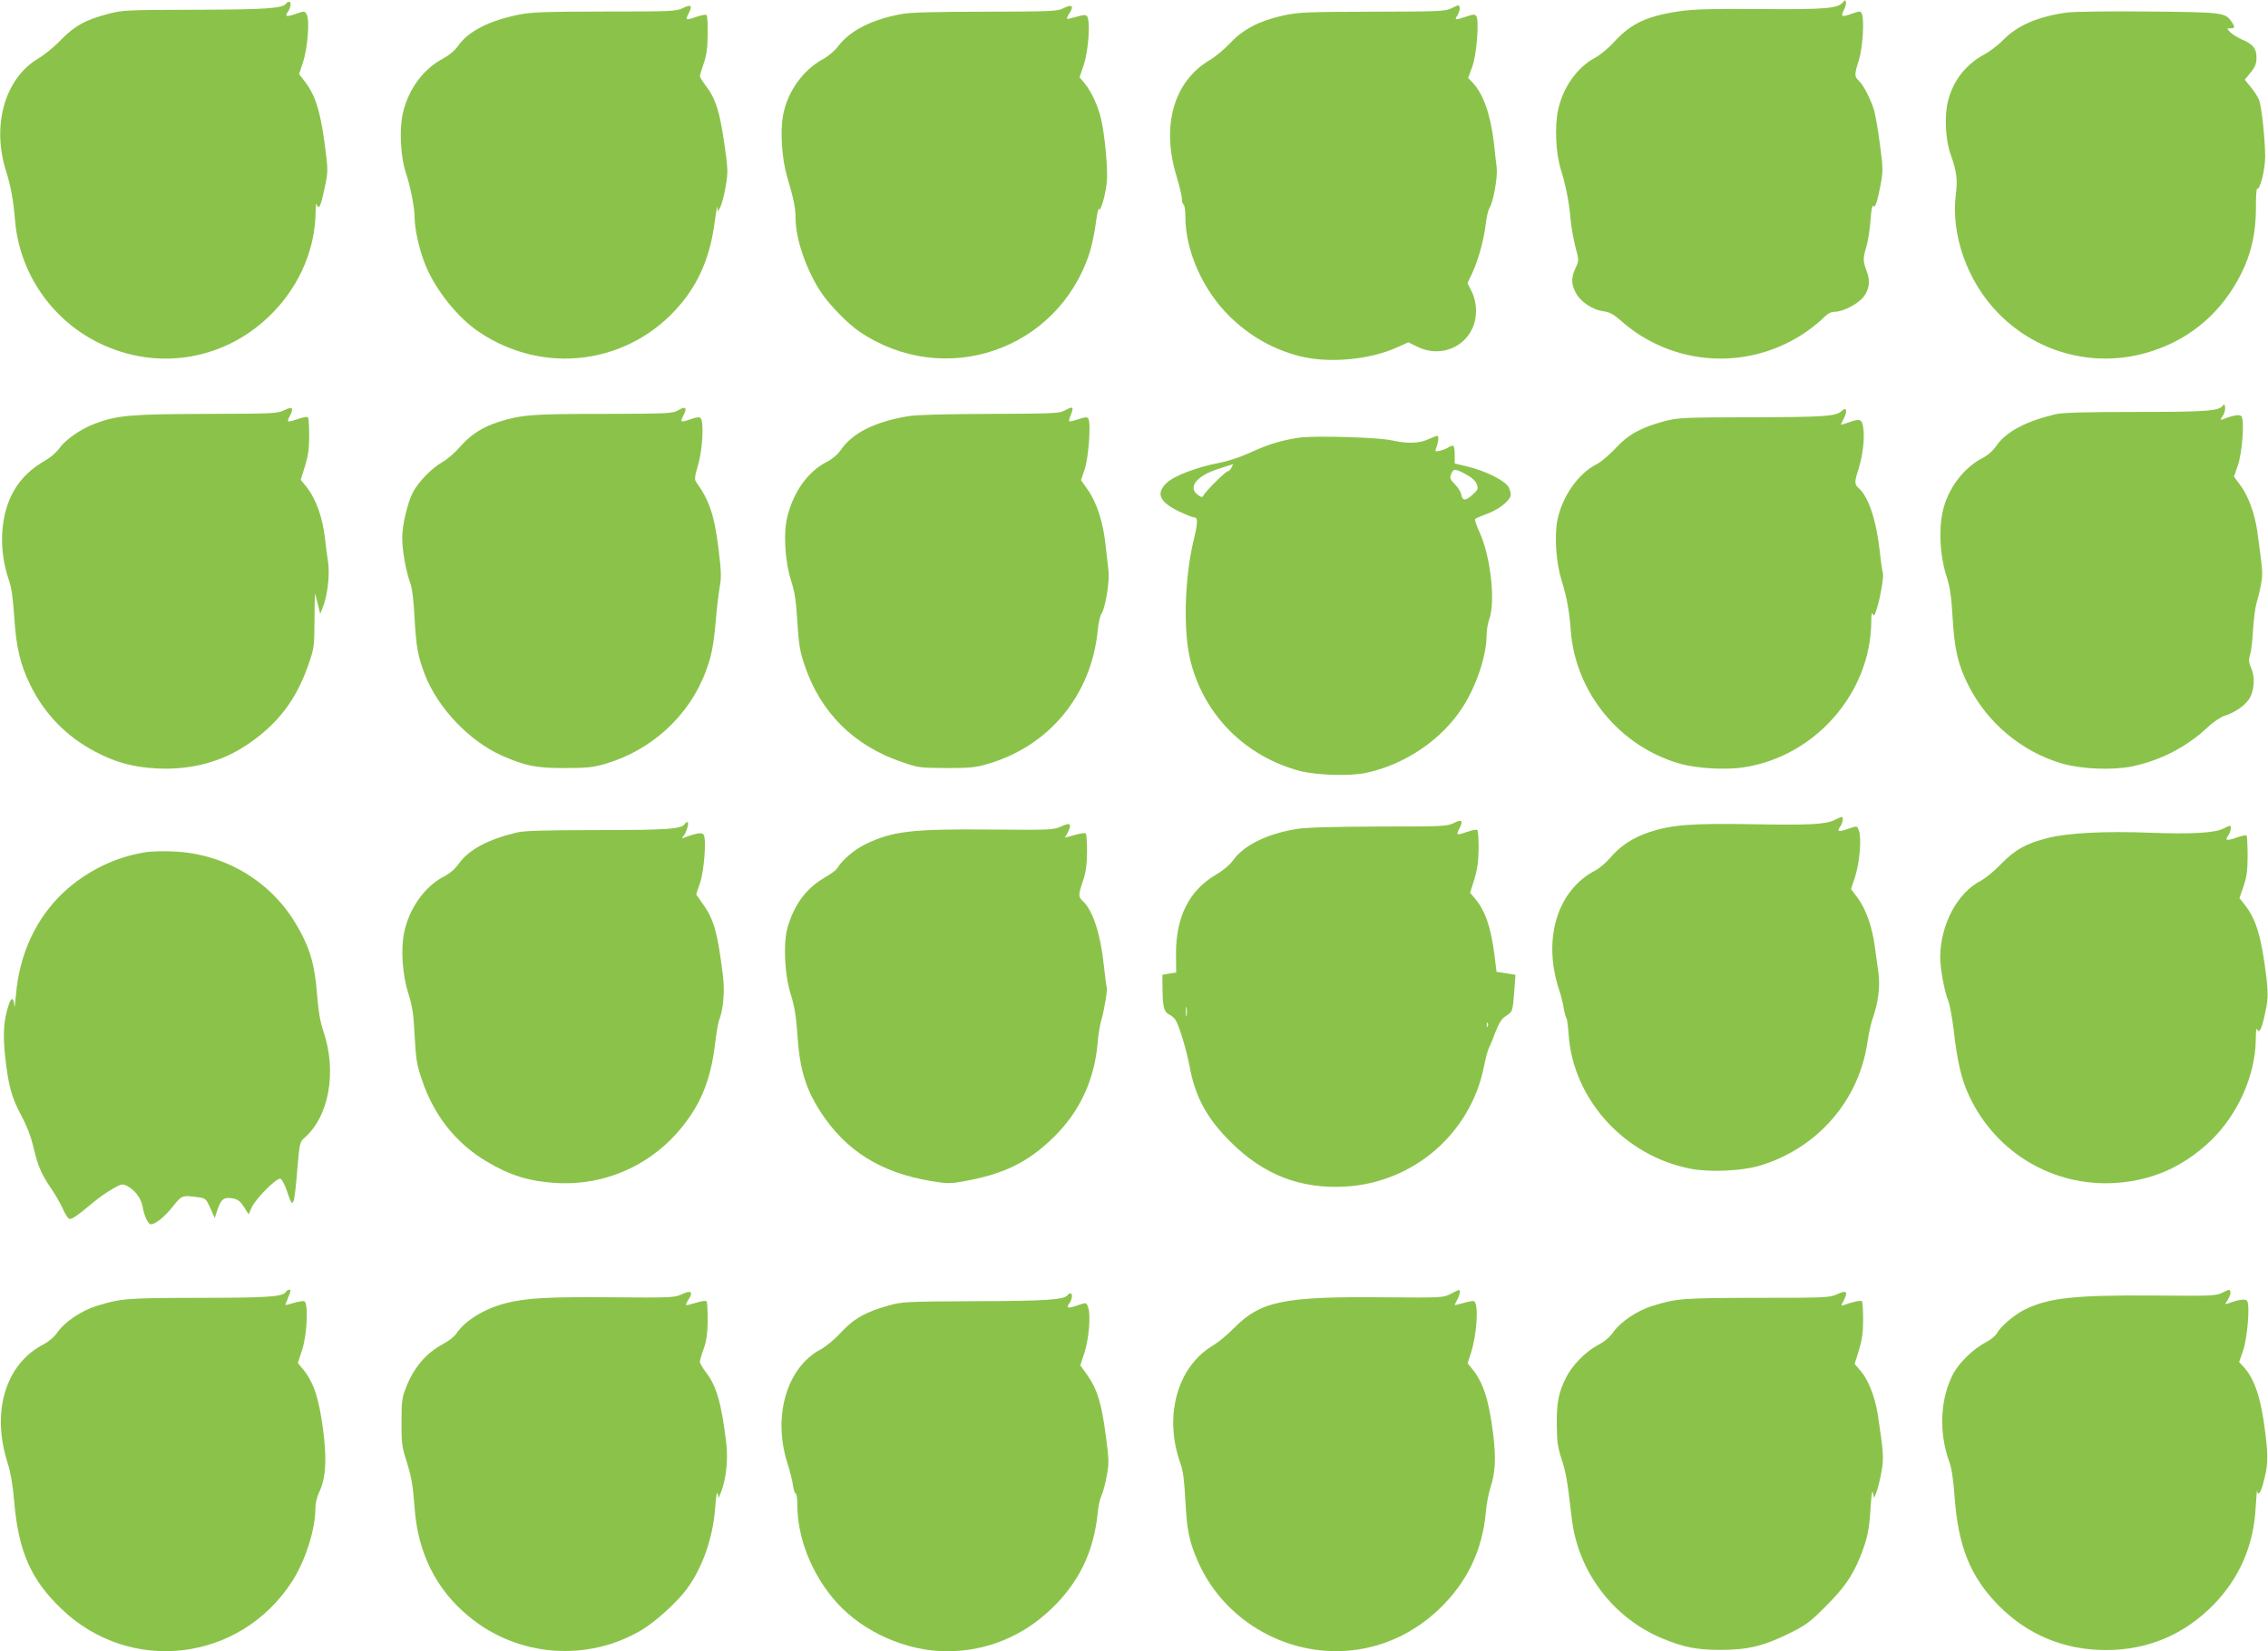 <?xml version="1.0" standalone="no"?>
<!DOCTYPE svg PUBLIC "-//W3C//DTD SVG 20010904//EN"
 "http://www.w3.org/TR/2001/REC-SVG-20010904/DTD/svg10.dtd">
<svg version="1.0" xmlns="http://www.w3.org/2000/svg"
 width="1280pt" height="932pt" viewBox="0 0 1280 932"
 preserveAspectRatio="xMidYMid meet">
<g transform="translate(0,932) scale(0.1,-0.1)"
fill="#8bc34a" stroke="none">
<path d="M10402 9308 c-30 -36 -95 -42 -467 -39 -281 2 -382 -1 -460 -13 -181
-27 -269 -69 -362 -169 -32 -36 -81 -77 -109 -92 -101 -53 -182 -166 -210
-293 -21 -95 -14 -248 16 -342 27 -86 47 -187 54 -280 4 -41 16 -110 27 -153
20 -73 20 -79 4 -113 -28 -59 -29 -94 -3 -144 27 -53 95 -99 159 -107 33 -5
56 -17 92 -49 298 -267 736 -291 1062 -59 33 24 73 57 89 74 21 21 39 31 60
31 44 0 127 42 159 79 37 44 44 95 22 151 -21 55 -22 71 -1 140 9 30 19 97 23
148 3 52 10 88 14 80 11 -17 24 20 43 121 14 74 14 91 -4 225 -10 80 -26 167
-33 194 -20 64 -60 142 -86 166 -26 24 -26 35 0 116 21 66 32 227 17 262 -7
16 -11 16 -49 3 -65 -23 -72 -21 -54 16 9 17 15 37 13 46 -3 15 -4 15 -16 1z"/>
<path d="M1616 9301 c-18 -28 -107 -35 -511 -36 -389 -1 -414 -2 -493 -23
-130 -34 -188 -66 -267 -146 -38 -40 -96 -87 -129 -106 -188 -112 -264 -376
-182 -635 28 -90 41 -163 51 -280 25 -295 205 -558 470 -689 337 -167 730 -98
991 176 146 152 232 354 235 555 1 37 3 60 6 51 9 -34 21 -17 36 50 28 120 29
133 17 231 -27 228 -56 326 -116 406 l-36 47 22 66 c26 79 39 237 21 270 -11
20 -13 20 -52 7 -61 -22 -74 -20 -55 7 18 25 21 58 7 58 -6 0 -12 -4 -15 -9z"/>
<path d="M3855 9275 c-38 -19 -60 -20 -440 -20 -341 -1 -413 -3 -488 -18 -168
-34 -283 -93 -341 -175 -20 -28 -51 -54 -88 -74 -110 -59 -192 -170 -224 -305
-21 -89 -14 -243 15 -333 28 -84 51 -203 51 -258 0 -66 28 -189 62 -270 58
-141 181 -294 299 -374 370 -251 855 -185 1140 155 107 127 169 277 193 468 8
57 14 93 15 79 l2 -25 14 25 c7 14 21 63 29 109 13 70 14 99 5 170 -32 248
-55 328 -115 406 -19 25 -34 50 -34 55 0 6 10 39 22 73 16 47 21 87 22 164 1
56 -2 104 -6 108 -4 4 -28 0 -54 -9 -64 -22 -67 -21 -49 15 25 47 16 57 -30
34z"/>
<path d="M6005 9275 c-38 -19 -61 -20 -440 -21 -268 0 -423 -4 -470 -12 -171
-30 -296 -93 -364 -182 -18 -25 -56 -57 -85 -73 -114 -62 -201 -183 -226 -315
-18 -91 -8 -248 23 -352 37 -125 47 -174 47 -233 0 -118 64 -300 148 -423 46
-68 150 -174 213 -216 479 -324 1119 -105 1298 444 12 37 28 111 35 165 7 54
15 91 18 83 8 -22 39 84 45 157 6 69 -11 255 -32 349 -17 74 -56 159 -94 204
l-28 34 25 75 c26 83 37 250 16 271 -7 7 -25 6 -59 -5 -27 -8 -51 -13 -53 -11
-2 3 4 16 13 30 28 42 16 54 -30 31z"/>
<path d="M8195 9275 c-38 -19 -61 -20 -450 -21 -378 -1 -417 -3 -505 -22 -134
-30 -225 -78 -297 -155 -32 -34 -84 -78 -117 -97 -202 -120 -273 -371 -186
-654 16 -54 30 -111 30 -127 0 -15 5 -31 10 -34 6 -3 10 -35 10 -70 0 -191
100 -415 251 -562 112 -110 245 -185 393 -223 165 -42 395 -21 550 49 l64 29
51 -25 c118 -59 256 -13 310 102 30 63 28 147 -3 209 l-24 48 29 61 c33 72 65
189 75 279 4 35 13 72 20 83 22 36 47 174 41 229 -4 28 -11 92 -16 141 -18
157 -60 275 -119 338 l-26 27 23 63 c25 68 40 260 23 286 -8 11 -17 11 -58 -3
-63 -21 -67 -20 -48 8 8 14 14 33 12 43 -3 17 -5 17 -43 -2z"/>
<path d="M11665 9249 c-159 -21 -277 -71 -357 -152 -29 -30 -77 -67 -107 -83
-106 -57 -177 -147 -207 -264 -21 -85 -15 -221 16 -305 33 -92 39 -140 28
-224 -28 -226 65 -489 237 -666 228 -236 568 -319 878 -214 220 73 390 223
496 435 57 113 83 231 83 372 -1 62 3 110 7 107 16 -9 45 109 45 180 0 96 -20
283 -34 320 -6 16 -27 49 -46 72 l-35 43 33 41 c26 32 33 50 33 84 0 52 -19
76 -84 103 -26 12 -55 30 -65 41 -19 21 -19 21 2 21 26 0 27 8 6 38 -36 51
-46 53 -467 57 -216 2 -423 0 -462 -6z"/>
<path d="M12547 7033 c-21 -33 -89 -38 -492 -38 -292 0 -415 -4 -455 -13 -167
-40 -277 -98 -333 -178 -19 -28 -50 -55 -78 -69 -108 -56 -196 -173 -225 -302
-23 -106 -15 -251 20 -360 21 -66 29 -115 36 -240 11 -180 30 -264 89 -381
107 -213 304 -377 531 -442 107 -31 281 -38 391 -16 161 33 312 111 428 221
31 29 74 58 96 65 57 18 109 54 136 91 31 43 38 127 14 178 -14 32 -15 45 -6
77 7 21 14 86 17 144 4 58 12 123 19 145 7 23 19 70 25 105 12 64 11 70 -21
305 -14 96 -50 195 -94 255 l-37 50 22 63 c24 69 38 252 21 276 -9 14 -42 9
-108 -16 -13 -5 -13 -2 2 20 9 14 15 36 13 49 -2 15 -6 19 -11 11z"/>
<path d="M1605 7005 c-38 -19 -61 -20 -440 -21 -426 -1 -504 -8 -629 -55 -77
-28 -168 -91 -201 -139 -15 -22 -51 -53 -81 -70 -149 -84 -228 -216 -241 -401
-6 -93 7 -187 39 -279 13 -37 22 -102 28 -200 11 -170 34 -271 90 -384 81
-167 207 -295 370 -380 115 -60 212 -86 342 -93 188 -10 359 33 504 128 177
116 286 257 355 459 32 91 33 101 34 252 0 87 2 152 4 146 2 -7 9 -35 16 -63
l12 -50 12 30 c29 69 43 186 33 260 -6 38 -14 97 -17 130 -13 122 -51 229
-107 299 l-31 38 24 76 c18 59 24 99 24 173 0 54 -3 100 -7 104 -4 4 -28 0
-54 -9 -64 -22 -67 -21 -49 15 25 47 16 57 -30 34z"/>
<path d="M3830 7006 c-34 -20 -49 -21 -425 -22 -402 0 -462 -5 -587 -44 -93
-29 -160 -72 -220 -140 -29 -34 -75 -74 -103 -89 -59 -34 -135 -112 -165 -170
-31 -62 -60 -185 -60 -257 0 -71 21 -188 45 -254 11 -29 20 -100 25 -205 9
-159 19 -211 58 -313 73 -188 251 -375 435 -457 132 -58 192 -70 352 -70 126
0 162 4 228 23 263 76 477 272 570 522 33 86 45 152 57 290 5 63 15 145 21
182 11 57 10 89 -5 214 -24 196 -51 277 -128 385 -9 13 -7 33 12 95 25 86 34
244 14 264 -7 7 -23 6 -53 -5 -60 -21 -64 -19 -46 16 25 47 16 59 -25 35z"/>
<path d="M6005 7001 c-26 -14 -78 -16 -420 -17 -251 -1 -415 -5 -460 -13 -189
-32 -313 -94 -380 -191 -18 -26 -48 -51 -79 -67 -103 -52 -185 -164 -221 -303
-25 -94 -16 -257 20 -368 21 -66 28 -116 35 -233 8 -125 14 -164 40 -241 90
-269 277 -456 550 -549 91 -32 102 -33 250 -34 132 0 166 3 233 23 348 100
586 389 622 752 4 41 13 84 21 95 23 35 47 183 40 244 -4 31 -11 98 -17 149
-13 123 -49 235 -98 305 l-40 57 21 62 c22 67 36 262 20 286 -6 9 -18 9 -56
-4 -26 -9 -49 -14 -52 -12 -2 3 3 21 11 41 17 42 10 46 -40 18z"/>
<path d="M10395 7001 c-34 -31 -94 -35 -505 -36 -396 -1 -419 -2 -499 -23
-130 -35 -203 -75 -274 -153 -34 -36 -82 -77 -106 -89 -104 -52 -195 -183
-222 -318 -17 -90 -7 -238 24 -337 30 -98 44 -174 52 -284 26 -349 276 -654
615 -751 97 -28 264 -37 367 -20 400 64 709 419 714 818 0 44 3 60 8 47 7 -16
11 -10 25 35 20 65 40 186 32 198 -2 4 -10 55 -16 112 -19 178 -63 314 -119
364 -26 23 -26 35 -1 112 24 78 34 170 26 228 -8 52 -17 55 -85 31 -22 -8 -41
-13 -41 -11 0 2 7 17 15 32 23 44 17 70 -10 45z"/>
<path d="M7333 6850 c-97 -14 -180 -39 -278 -85 -55 -25 -124 -48 -177 -58
-125 -24 -252 -73 -293 -112 -63 -59 -42 -108 68 -161 40 -19 77 -34 85 -34
24 0 23 -27 -2 -132 -52 -217 -59 -517 -16 -683 78 -304 309 -534 615 -616 96
-25 287 -31 380 -10 218 48 422 187 539 368 79 123 135 290 136 408 0 28 7 68
15 90 36 100 8 353 -54 489 -17 37 -29 72 -26 76 2 4 32 17 65 29 64 23 125
69 135 101 3 11 -1 33 -10 49 -19 38 -128 92 -233 118 l-72 17 0 46 c0 56 -5
63 -34 46 -11 -8 -34 -17 -50 -20 -25 -6 -28 -5 -22 11 14 36 18 73 8 73 -5 0
-29 -9 -53 -20 -52 -23 -115 -25 -201 -6 -76 18 -436 28 -525 16z m-383 -170
c-6 -11 -15 -20 -21 -20 -11 0 -123 -110 -136 -135 -8 -13 -11 -13 -30 0 -62
43 -13 108 112 148 44 15 81 26 83 27 1 0 -2 -9 -8 -20z m1325 -38 c33 -18 53
-37 60 -56 9 -25 6 -31 -23 -57 -41 -37 -58 -37 -65 0 -3 16 -20 42 -37 59
-26 26 -29 34 -20 56 12 32 23 32 85 -2z"/>
<path d="M10356 4693 c-49 -26 -144 -31 -464 -25 -342 6 -457 -3 -582 -44 -93
-31 -165 -78 -221 -144 -24 -28 -62 -61 -84 -72 -217 -112 -301 -390 -205
-677 10 -31 22 -76 25 -101 4 -25 11 -49 15 -55 4 -5 10 -48 13 -95 26 -367
317 -686 691 -757 105 -20 282 -12 381 16 330 96 569 370 615 704 7 45 20 105
30 132 31 88 42 180 31 259 -6 39 -15 107 -21 150 -14 105 -49 204 -95 267
l-38 51 23 71 c26 81 37 219 21 259 -10 27 -10 27 -52 13 -61 -22 -74 -20 -55
7 17 23 22 59 9 57 -5 -1 -21 -8 -37 -16z"/>
<path d="M8205 4675 c-38 -19 -60 -20 -425 -20 -265 -1 -409 -5 -463 -14 -166
-27 -298 -92 -358 -177 -19 -26 -57 -58 -97 -81 -151 -89 -226 -238 -225 -450
l1 -102 -39 -6 -39 -7 1 -81 c1 -101 8 -129 38 -143 12 -6 28 -20 35 -30 20
-30 63 -172 80 -264 31 -170 97 -292 231 -425 186 -186 395 -267 650 -252 384
23 705 301 780 677 9 47 22 94 28 105 6 11 23 52 37 90 20 51 35 75 58 90 39
25 39 25 48 138 l7 95 -54 9 -53 8 -12 98 c-20 154 -52 248 -110 316 l-27 32
24 77 c17 57 23 102 24 174 0 53 -3 99 -7 103 -4 4 -28 0 -54 -9 -64 -22 -67
-21 -49 15 25 47 16 57 -30 34z m-1508 -1087 c-2 -13 -4 -3 -4 22 0 25 2 35 4
23 2 -13 2 -33 0 -45z m1700 -60 c-3 -8 -6 -5 -6 6 -1 11 2 17 5 13 3 -3 4
-12 1 -19z"/>
<path d="M3865 4670 c-18 -29 -94 -35 -490 -35 -294 0 -415 -4 -455 -13 -168
-40 -273 -97 -331 -177 -21 -30 -52 -56 -83 -72 -109 -55 -200 -184 -226 -321
-19 -94 -8 -239 25 -341 22 -68 29 -114 35 -236 7 -130 12 -164 40 -246 67
-203 193 -362 367 -465 133 -79 241 -112 393 -121 320 -18 615 141 782 420 59
98 95 214 112 353 8 65 18 130 24 144 25 65 33 164 22 254 -30 242 -50 314
-111 401 l-40 57 21 62 c24 68 38 251 21 275 -9 14 -39 10 -110 -17 -13 -5
-14 -3 -3 10 17 21 33 78 22 78 -5 0 -12 -4 -15 -10z"/>
<path d="M5990 4656 c-43 -20 -58 -21 -395 -18 -450 4 -559 -9 -711 -83 -64
-31 -133 -91 -160 -137 -5 -9 -36 -32 -70 -51 -105 -62 -171 -151 -209 -281
-26 -89 -17 -273 19 -382 19 -61 29 -117 36 -220 13 -199 46 -308 132 -441
143 -219 338 -341 622 -389 84 -14 110 -15 170 -4 238 41 377 108 524 253 146
143 229 322 247 532 3 44 13 100 20 125 17 56 37 178 31 188 -2 4 -9 58 -16
121 -18 176 -62 311 -116 362 -29 28 -30 33 -2 117 17 50 22 92 23 164 0 53
-3 100 -7 104 -4 4 -32 0 -63 -9 l-55 -15 16 29 c25 49 15 59 -36 35z"/>
<path d="M12547 4643 c-46 -24 -182 -32 -413 -23 -251 10 -465 -1 -578 -30
-122 -31 -183 -65 -261 -145 -38 -40 -90 -82 -114 -95 -134 -68 -230 -248
-231 -433 0 -65 24 -194 46 -247 8 -19 22 -96 31 -170 19 -173 44 -276 88
-369 151 -318 471 -508 820 -488 209 13 383 89 539 236 154 147 254 369 257
571 0 41 3 69 6 63 14 -35 31 4 54 125 9 50 9 86 0 165 -28 230 -58 329 -122
410 l-30 38 23 67 c18 54 23 88 23 174 0 58 -3 109 -6 112 -3 4 -25 -1 -49 -9
-62 -22 -75 -20 -56 7 17 23 22 59 9 57 -5 -1 -20 -8 -36 -16z"/>
<path d="M829 4511 c-173 -25 -342 -107 -473 -230 -154 -146 -247 -348 -266
-576 -4 -49 -8 -79 -9 -65 -3 55 -19 55 -35 -1 -26 -84 -30 -158 -17 -281 18
-165 36 -231 90 -332 33 -61 56 -122 71 -186 25 -105 43 -146 102 -233 22 -32
51 -83 64 -113 13 -30 30 -54 37 -54 16 0 47 21 124 86 33 28 86 66 117 83 52
30 57 31 84 17 44 -23 79 -70 87 -118 9 -51 31 -98 47 -98 25 0 81 45 124 101
50 63 53 64 139 52 46 -6 48 -8 72 -62 l25 -56 16 49 c20 59 37 71 86 62 28
-5 42 -16 63 -48 l26 -42 18 40 c25 52 142 169 162 161 8 -3 25 -35 37 -71 35
-108 40 -96 60 149 10 117 14 132 35 150 142 121 188 376 110 605 -18 53 -28
112 -35 200 -13 179 -42 275 -122 409 -144 240 -402 393 -687 405 -53 3 -121
1 -152 -3z"/>
<path d="M12545 2025 c-38 -19 -57 -20 -390 -17 -451 3 -597 -13 -733 -82 -57
-29 -132 -94 -152 -131 -8 -15 -37 -38 -64 -52 -65 -33 -146 -111 -180 -172
-76 -141 -86 -331 -25 -501 14 -37 23 -101 30 -195 20 -285 90 -457 253 -621
163 -163 368 -247 601 -247 238 0 442 87 609 257 144 149 224 331 236 541 4
66 8 112 8 103 4 -35 20 -17 35 40 27 99 29 144 12 283 -24 199 -61 309 -126
378 l-22 23 23 67 c24 71 39 255 22 279 -9 13 -51 7 -110 -16 -15 -5 -15 -3 1
22 10 15 17 35 15 44 -3 16 -6 15 -43 -3z"/>
<path d="M1615 2030 c-18 -29 -94 -35 -490 -35 -414 -1 -441 -3 -580 -46 -83
-25 -178 -89 -218 -145 -20 -29 -50 -55 -80 -71 -216 -110 -298 -382 -203
-673 16 -51 28 -120 36 -214 24 -282 94 -442 268 -608 388 -371 1005 -298
1299 154 76 117 133 295 133 414 0 27 9 66 20 89 38 78 45 176 26 335 -24 196
-55 290 -120 367 l-25 30 25 77 c28 88 35 262 11 272 -7 2 -34 -2 -60 -10 -26
-8 -47 -13 -47 -11 0 1 7 19 15 38 8 20 15 39 15 42 0 9 -19 6 -25 -5z"/>
<path d="M3850 2016 c-43 -20 -58 -21 -399 -18 -357 3 -484 -4 -599 -34 -119
-31 -228 -98 -275 -169 -11 -17 -45 -44 -75 -60 -97 -51 -167 -133 -212 -250
-21 -52 -24 -78 -24 -190 -1 -111 3 -141 23 -205 34 -108 40 -140 51 -282 18
-253 122 -461 308 -613 274 -227 667 -257 973 -75 79 47 200 157 254 230 92
125 150 294 162 468 4 56 9 86 13 72 l6 -24 12 29 c30 74 42 184 31 279 -27
225 -55 324 -115 401 -19 25 -34 51 -34 59 0 7 9 39 21 72 16 44 22 85 23 161
0 56 -2 105 -7 109 -4 4 -31 0 -59 -9 -29 -9 -54 -15 -56 -13 -2 3 4 16 13 30
29 44 16 56 -35 32z"/>
<path d="M8185 2016 c-39 -20 -50 -21 -383 -18 -559 5 -687 -22 -837 -173 -38
-39 -91 -82 -116 -97 -204 -119 -283 -399 -187 -668 15 -40 22 -97 28 -210 8
-161 21 -227 66 -332 149 -355 534 -568 914 -507 168 26 325 106 452 227 158
151 245 333 264 550 3 42 15 102 25 133 29 89 33 170 15 314 -24 188 -57 286
-119 361 l-24 29 19 60 c34 108 44 274 17 291 -5 3 -31 -2 -59 -10 -27 -8 -50
-13 -50 -12 0 2 7 17 15 32 16 31 19 55 8 53 -5 -1 -26 -11 -48 -23z"/>
<path d="M10370 2016 c-43 -20 -61 -21 -455 -21 -424 -1 -452 -3 -590 -46 -83
-25 -178 -89 -218 -145 -21 -30 -51 -56 -89 -76 -69 -36 -147 -116 -180 -184
-42 -83 -53 -141 -52 -264 1 -96 5 -128 27 -195 25 -76 33 -120 57 -331 34
-302 232 -566 515 -683 116 -48 195 -64 330 -63 151 0 242 23 385 94 93 46
116 63 205 153 103 103 149 169 193 277 41 102 52 156 59 278 5 73 9 104 13
85 l7 -30 12 30 c7 17 20 66 28 110 16 82 14 112 -19 330 -15 97 -53 196 -95
245 l-36 42 24 76 c18 59 24 99 24 173 0 54 -3 101 -7 105 -7 6 -57 -5 -105
-23 -13 -5 -13 -1 2 26 26 51 17 61 -35 37z"/>
<path d="M6026 2011 c-17 -27 -121 -34 -521 -35 -390 -2 -414 -3 -488 -24
-131 -36 -198 -74 -269 -151 -35 -38 -86 -81 -116 -97 -191 -101 -272 -376
-189 -639 14 -44 29 -101 32 -127 4 -27 11 -48 16 -48 5 0 9 -29 9 -64 0 -190
85 -400 224 -553 150 -166 394 -273 620 -273 221 0 426 83 588 238 157 150
241 323 263 542 3 36 13 80 21 98 9 18 22 68 30 111 14 72 13 90 -5 227 -24
183 -48 262 -102 339 l-42 59 23 70 c26 80 37 218 21 258 -10 27 -10 27 -52
13 -61 -22 -74 -20 -55 7 18 25 21 58 7 58 -6 0 -12 -4 -15 -9z"/>
</g>
</svg>
